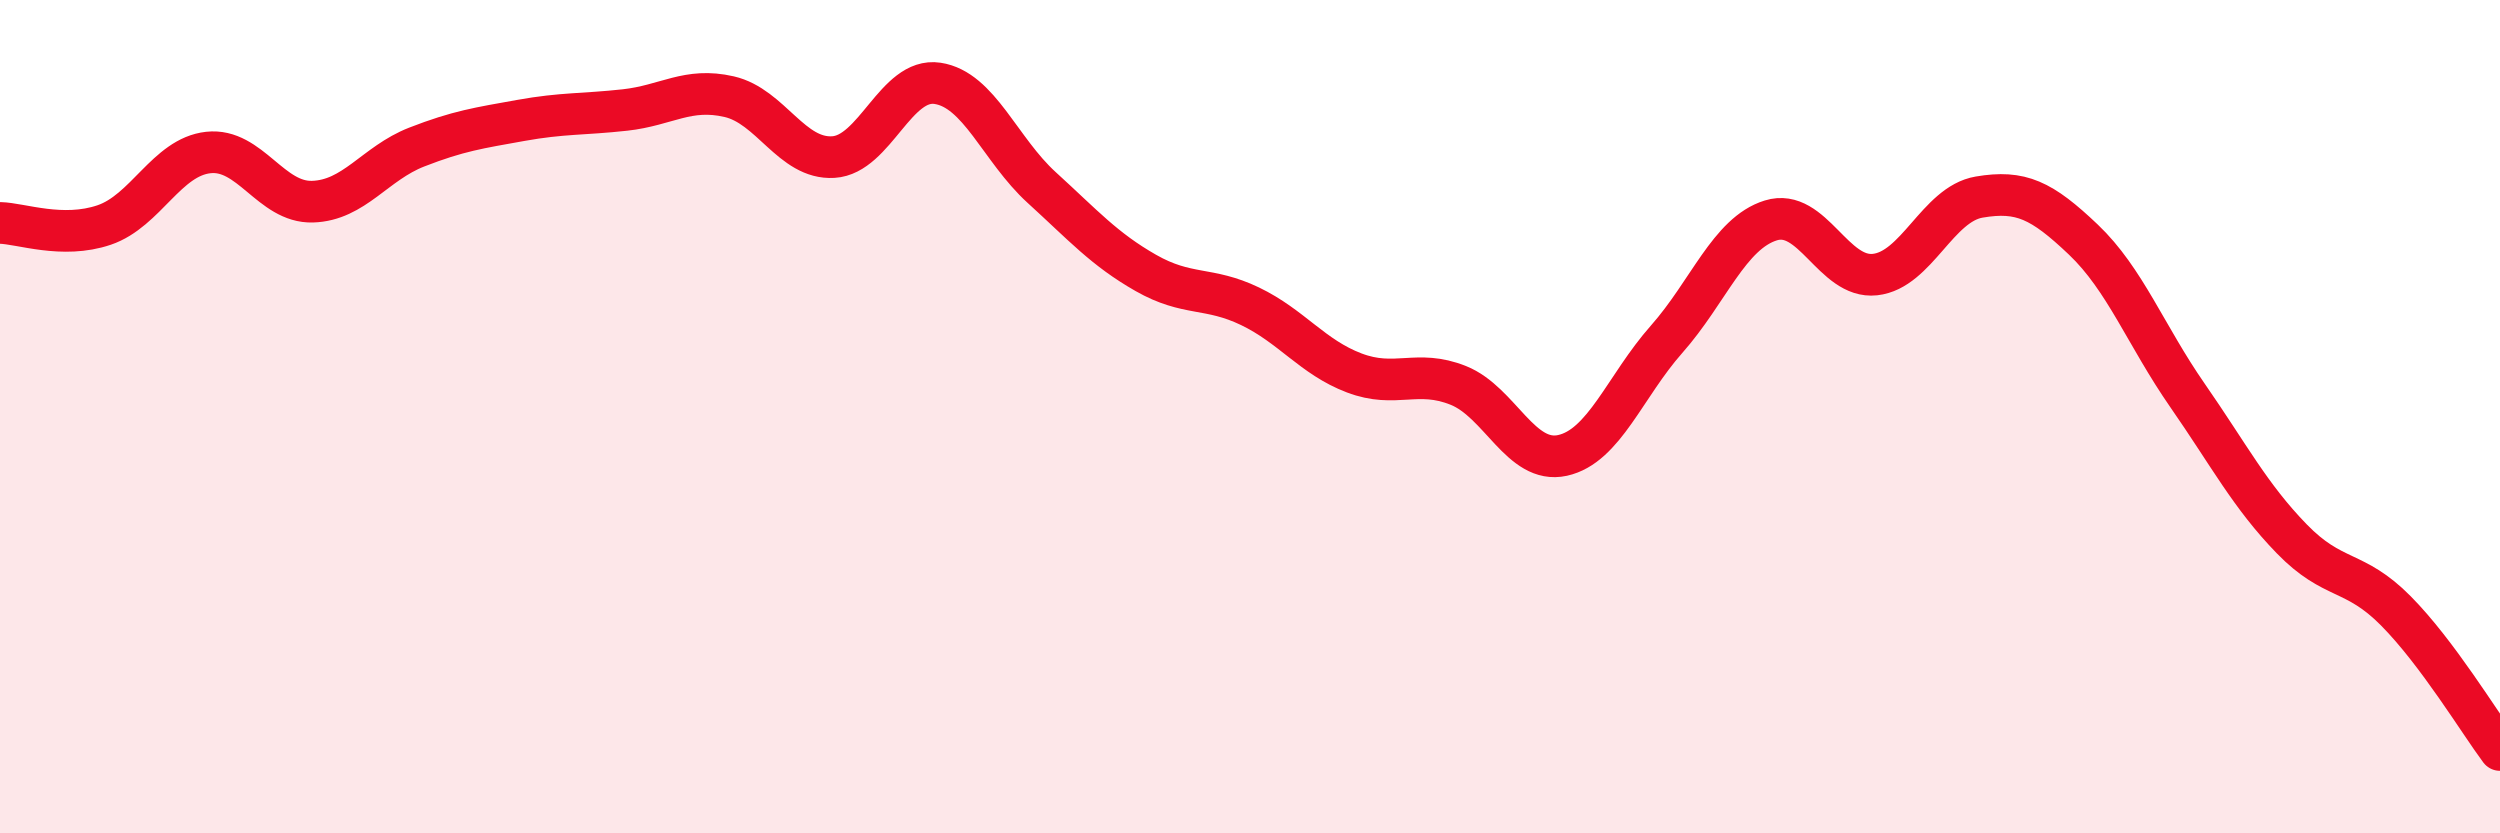 
    <svg width="60" height="20" viewBox="0 0 60 20" xmlns="http://www.w3.org/2000/svg">
      <path
        d="M 0,5.35 C 0.5,5.36 1.5,5.74 2.5,5.4 C 3.5,5.06 4,3.77 5,3.66 C 6,3.55 6.5,4.87 7.5,4.84 C 8.5,4.81 9,3.92 10,3.53 C 11,3.14 11.5,3.07 12.5,2.89 C 13.5,2.71 14,2.75 15,2.64 C 16,2.53 16.5,2.09 17.5,2.32 C 18.5,2.55 19,3.83 20,3.77 C 21,3.71 21.5,1.85 22.5,2 C 23.5,2.15 24,3.59 25,4.5 C 26,5.41 26.5,5.98 27.5,6.55 C 28.5,7.12 29,6.87 30,7.35 C 31,7.83 31.5,8.57 32.5,8.95 C 33.5,9.33 34,8.85 35,9.25 C 36,9.65 36.5,11.15 37.5,10.93 C 38.5,10.71 39,9.27 40,8.14 C 41,7.01 41.5,5.6 42.5,5.29 C 43.5,4.98 44,6.7 45,6.59 C 46,6.48 46.5,4.9 47.5,4.73 C 48.5,4.56 49,4.8 50,5.75 C 51,6.7 51.5,8.05 52.5,9.49 C 53.5,10.93 54,11.9 55,12.93 C 56,13.96 56.5,13.65 57.5,14.66 C 58.5,15.67 59.5,17.33 60,18L60 20L0 20Z"
        fill="#EB0A25"
        opacity="0.1"
        stroke-linecap="round"
        stroke-linejoin="round"
      />
      <path
        d="M 0,5.35 C 0.5,5.36 1.5,5.74 2.5,5.4 C 3.5,5.06 4,3.77 5,3.66 C 6,3.55 6.5,4.87 7.5,4.84 C 8.5,4.81 9,3.92 10,3.53 C 11,3.14 11.5,3.07 12.5,2.89 C 13.5,2.71 14,2.75 15,2.64 C 16,2.53 16.5,2.09 17.5,2.32 C 18.5,2.55 19,3.83 20,3.77 C 21,3.71 21.5,1.85 22.5,2 C 23.5,2.15 24,3.59 25,4.5 C 26,5.41 26.5,5.98 27.5,6.55 C 28.5,7.12 29,6.87 30,7.35 C 31,7.83 31.5,8.57 32.5,8.95 C 33.5,9.33 34,8.85 35,9.25 C 36,9.65 36.5,11.15 37.5,10.93 C 38.5,10.71 39,9.27 40,8.14 C 41,7.01 41.5,5.6 42.5,5.29 C 43.5,4.98 44,6.7 45,6.59 C 46,6.48 46.5,4.9 47.5,4.73 C 48.5,4.56 49,4.8 50,5.75 C 51,6.7 51.5,8.05 52.5,9.49 C 53.5,10.93 54,11.9 55,12.93 C 56,13.96 56.5,13.65 57.5,14.66 C 58.5,15.67 59.5,17.33 60,18"
        stroke="#EB0A25"
        stroke-width="1"
        fill="none"
        stroke-linecap="round"
        stroke-linejoin="round"
      />
    </svg>
  